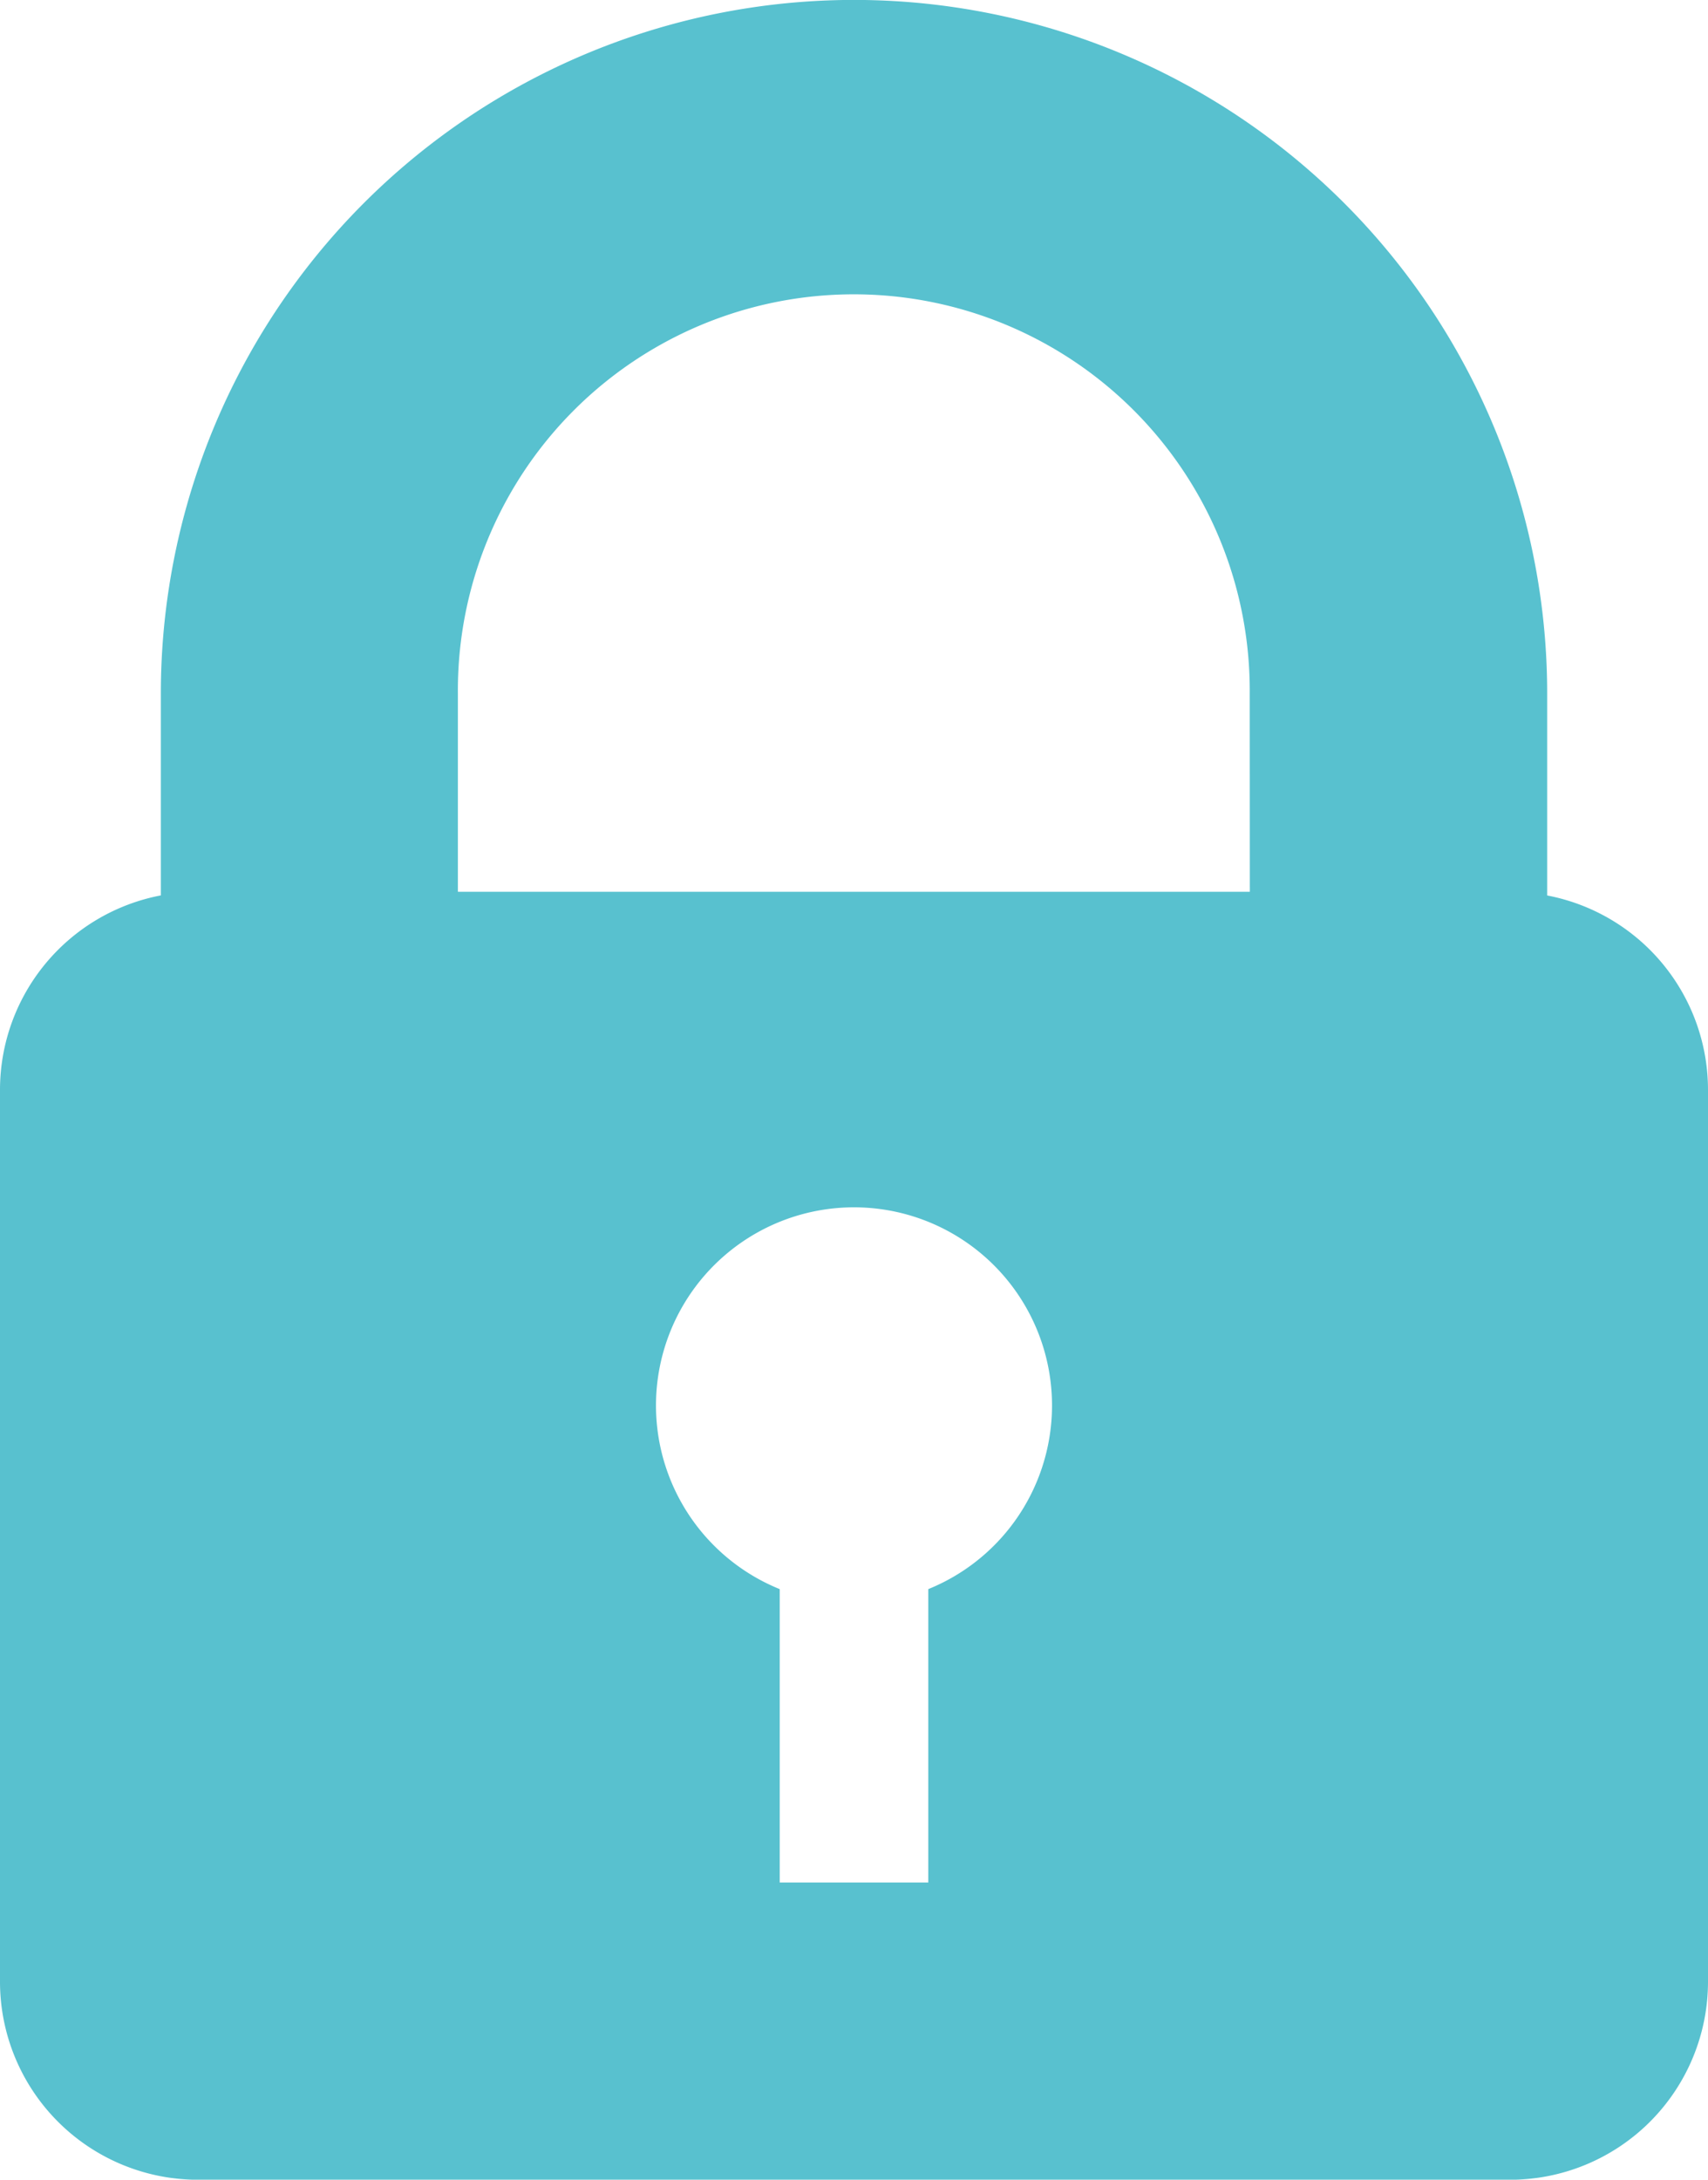 <svg xmlns="http://www.w3.org/2000/svg" id="Group_211" data-name="Group 211" width="69.755" height="88.966" viewBox="0 0 69.755 88.966"><path id="Path_3919" data-name="Path 3919" d="M63.187,36.55V28.306a28.309,28.309,0,0,0-56.618,0v8.241A8.084,8.084,0,0,0,0,44.483v36.4a8.087,8.087,0,0,0,8.087,8.087H61.668a8.087,8.087,0,0,0,8.087-8.087v-36.4A8.079,8.079,0,0,0,63.187,36.55ZM37.911,64.862V76.837H31.844V64.862a8.087,8.087,0,1,1,6.067,0ZM51.043,36.4H18.7v-8.09a16.17,16.17,0,1,1,32.339,0Z" fill="#58c1cf"></path></svg>